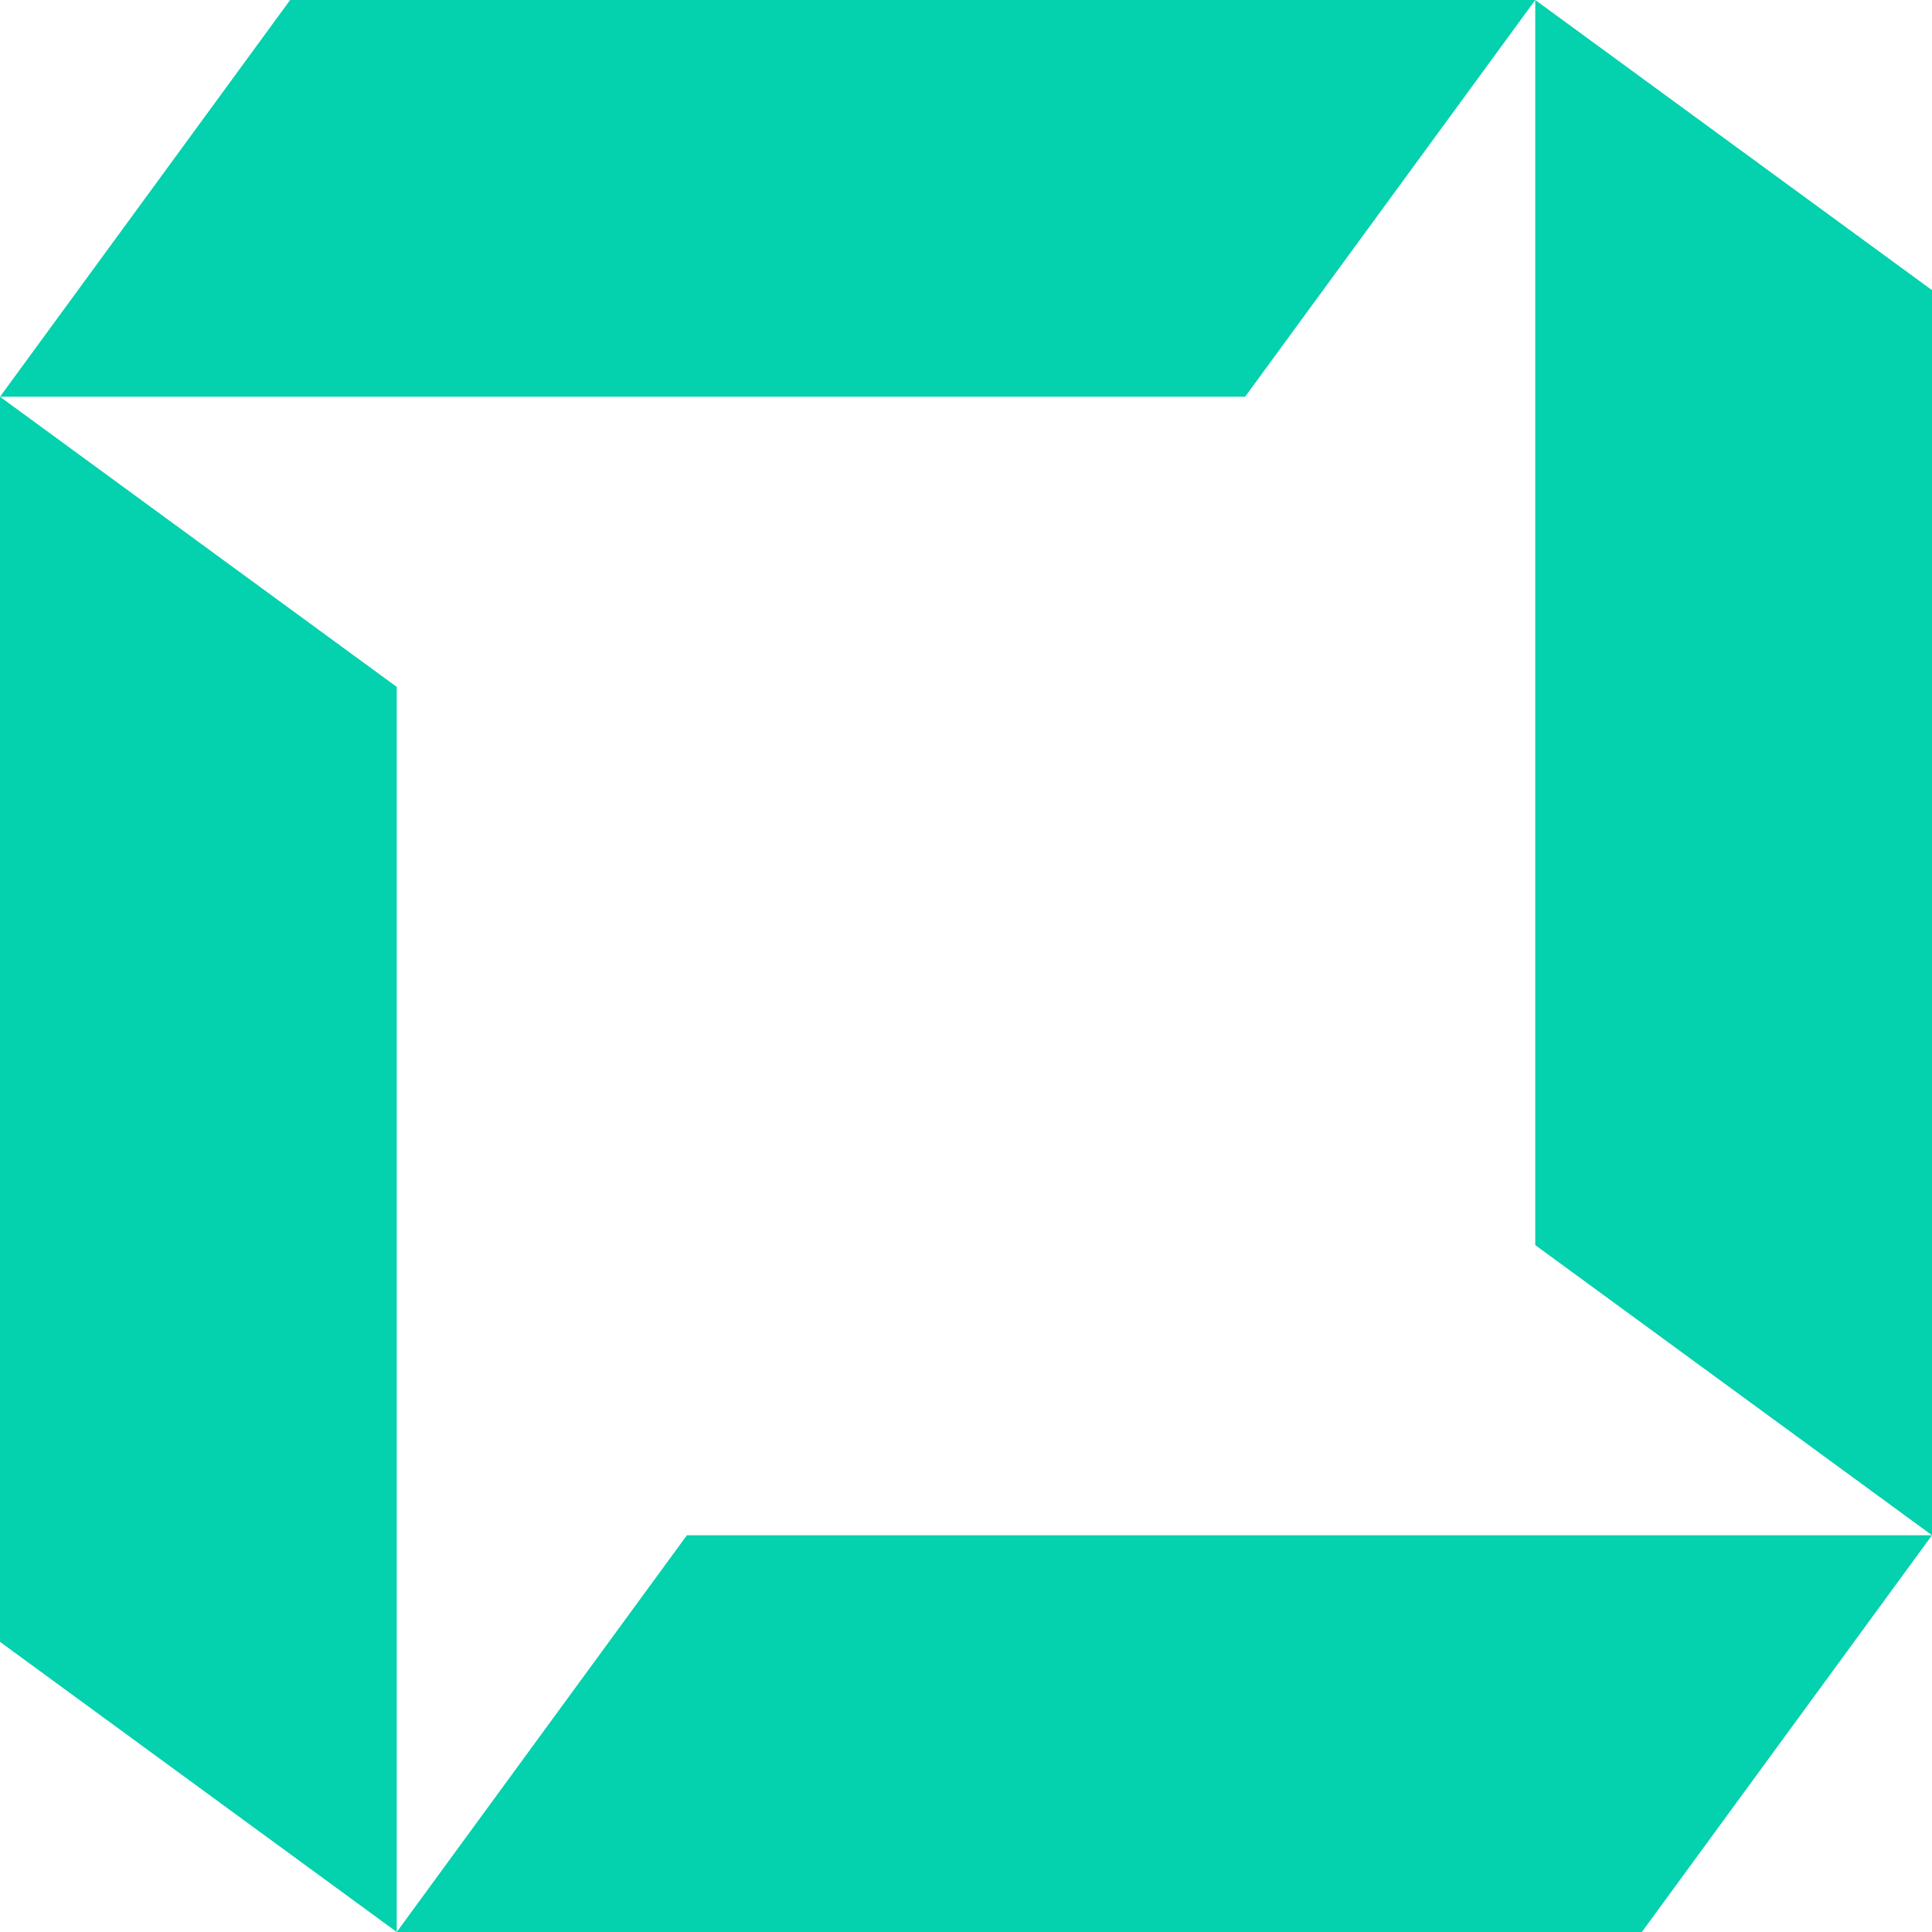 <svg xmlns="http://www.w3.org/2000/svg" fill="none" viewBox="0 0 50 50" height="50" width="50">
<path fill="#04D1AD" d="M7.509 0L0 10.268H32.223L39.732 0L7.509 0Z"></path>
<path fill="#04D1AD" d="M17.777 39.732L10.268 50H42.491L50 39.732H17.777Z"></path>
<path fill="#04D1AD" d="M10.268 17.777L0 10.268L0 42.491L10.268 50V17.777Z"></path>
<path fill="#04D1AD" d="M50 7.509L39.732 0V32.223L50 39.732V7.509Z"></path>
</svg>
